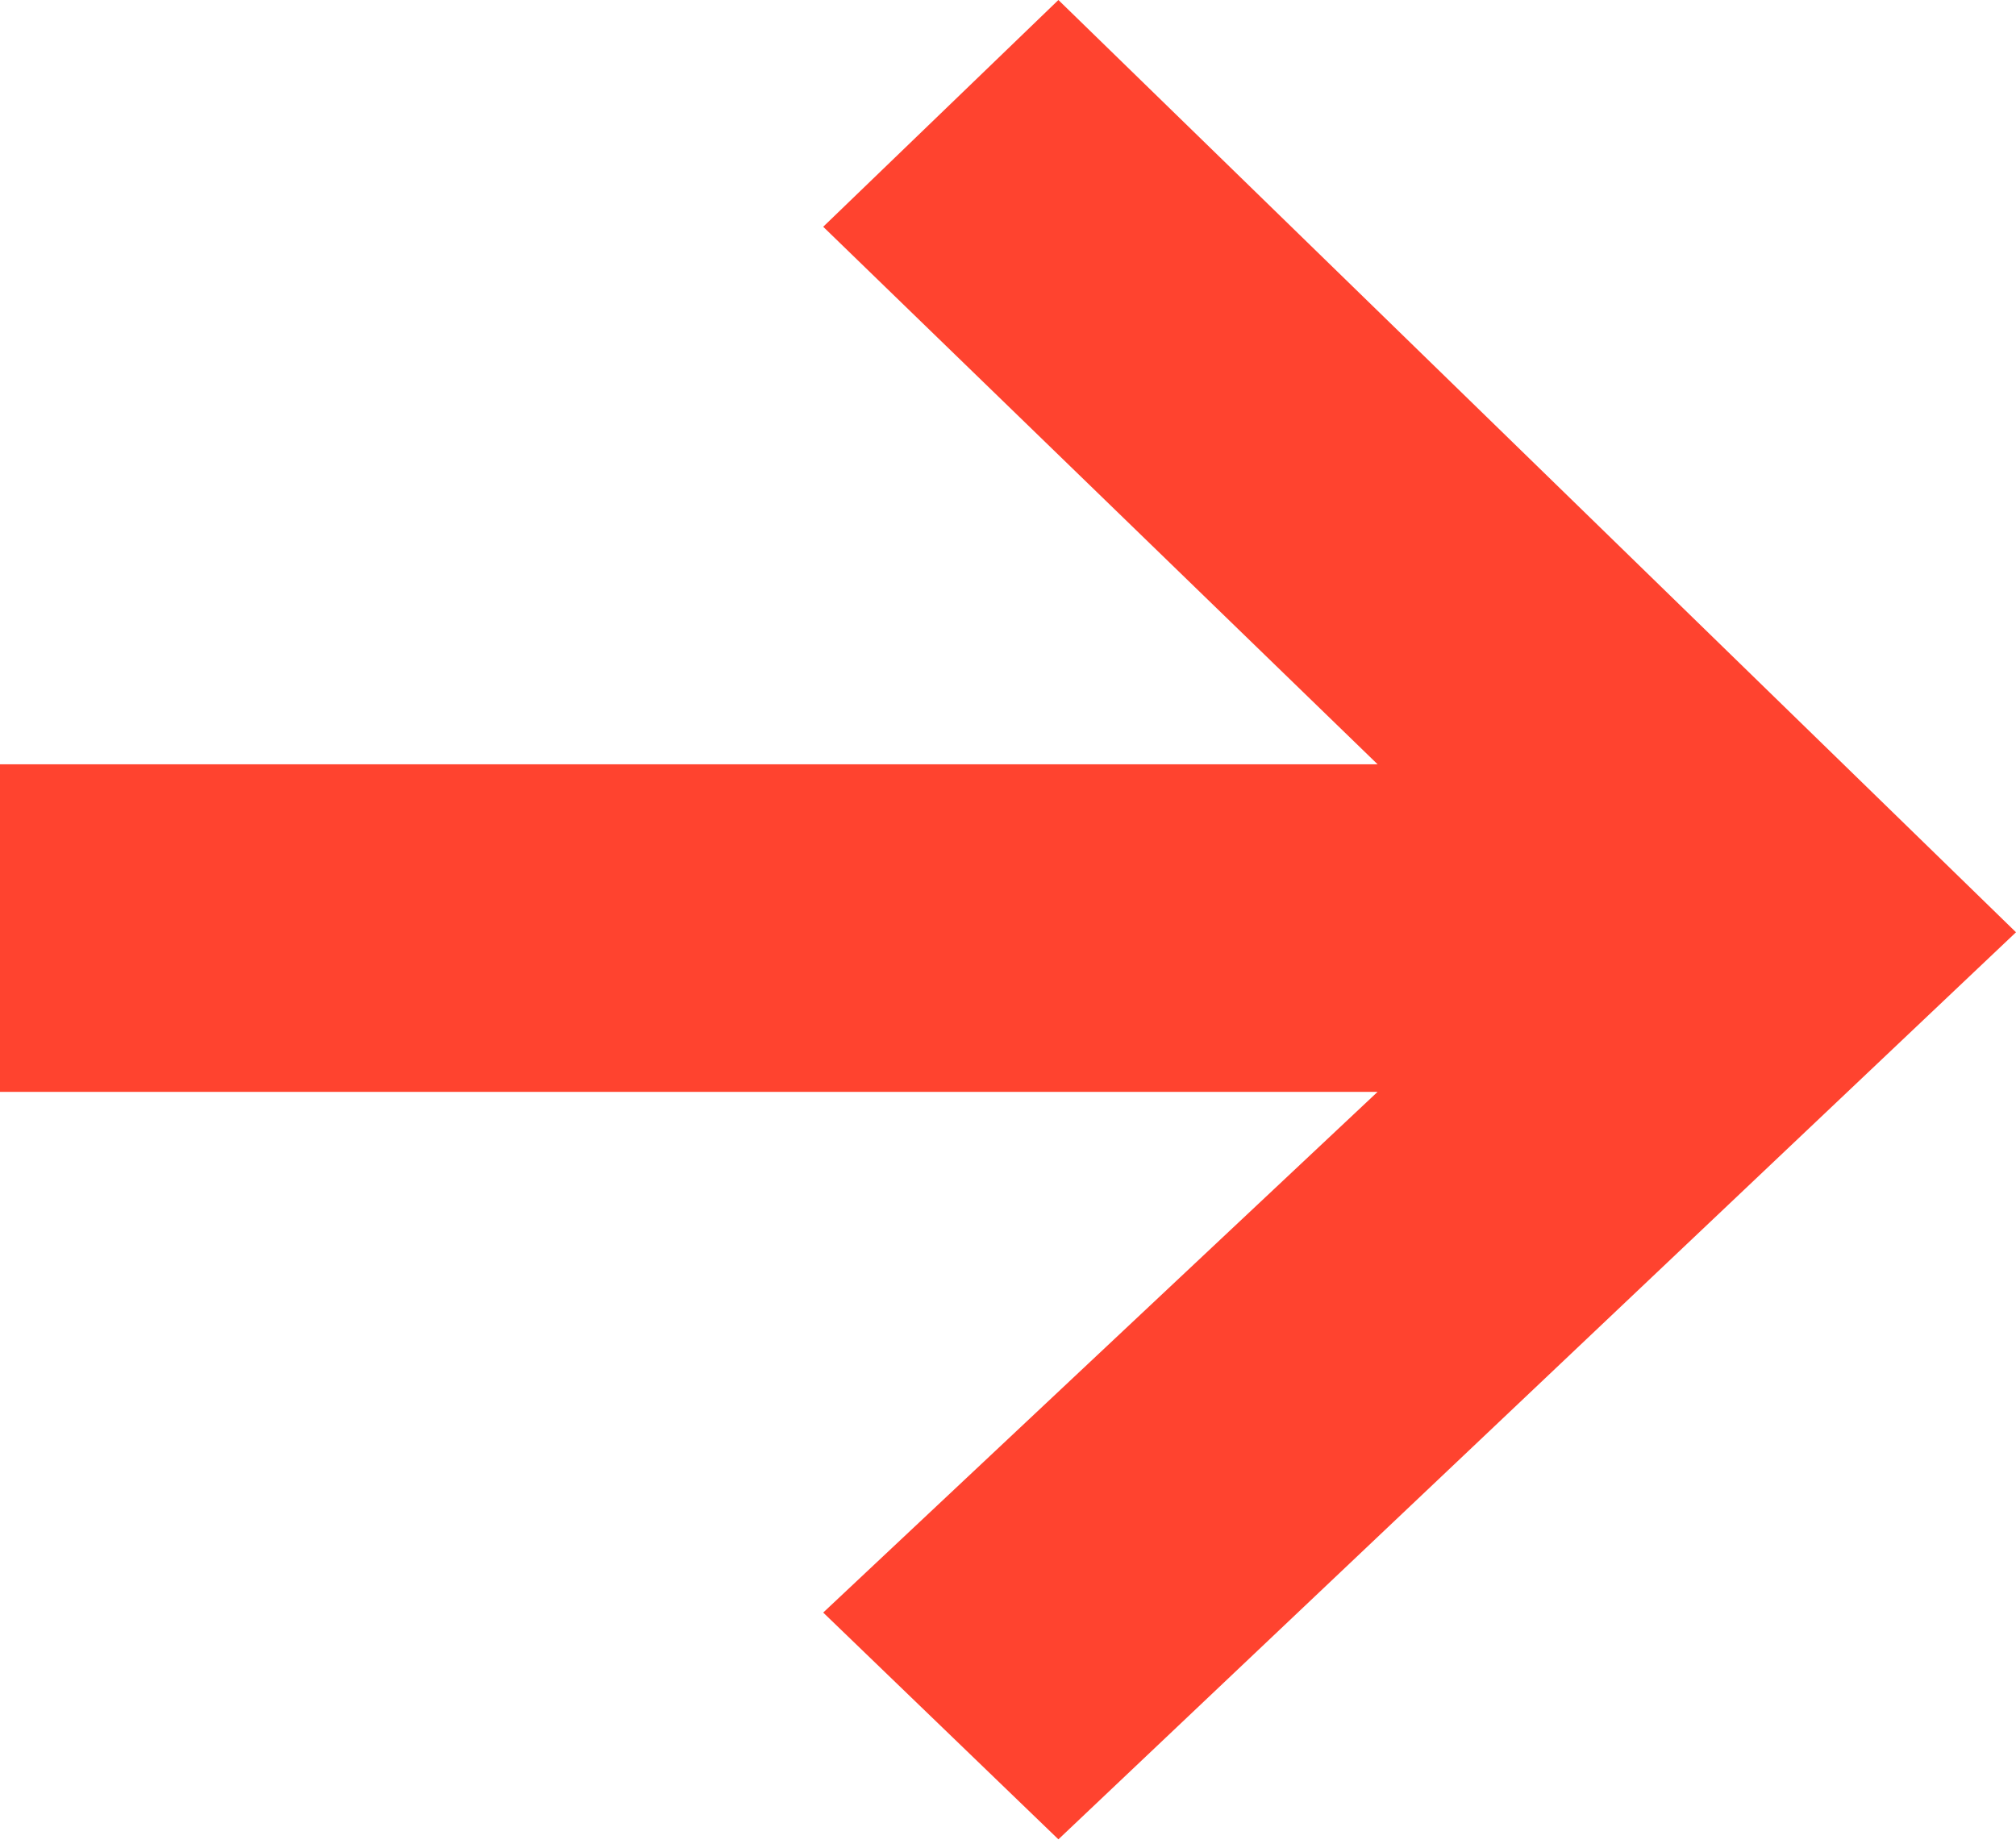 <?xml version="1.0" encoding="utf-8"?>
<!-- Generator: Adobe Illustrator 26.2.1, SVG Export Plug-In . SVG Version: 6.00 Build 0)  -->
<svg version="1.1" id="レイヤー_1" xmlns="http://www.w3.org/2000/svg" xmlns:xlink="http://www.w3.org/1999/xlink" x="0px"
	 y="0px" width="24px" height="22px" viewBox="0 0 24 22" style="enable-background:new 0 0 24 22;" xml:space="preserve">
<style type="text/css">
	.st0{fill:#FF432F;}
</style>
<g>
	<path class="st0" d="M12.6,0L9.8,2.7l6.6,6.4H0V13h16.4l-6.6,6.2l2.8,2.7L24,11.1L12.6,0z"/>
</g>
</svg>
